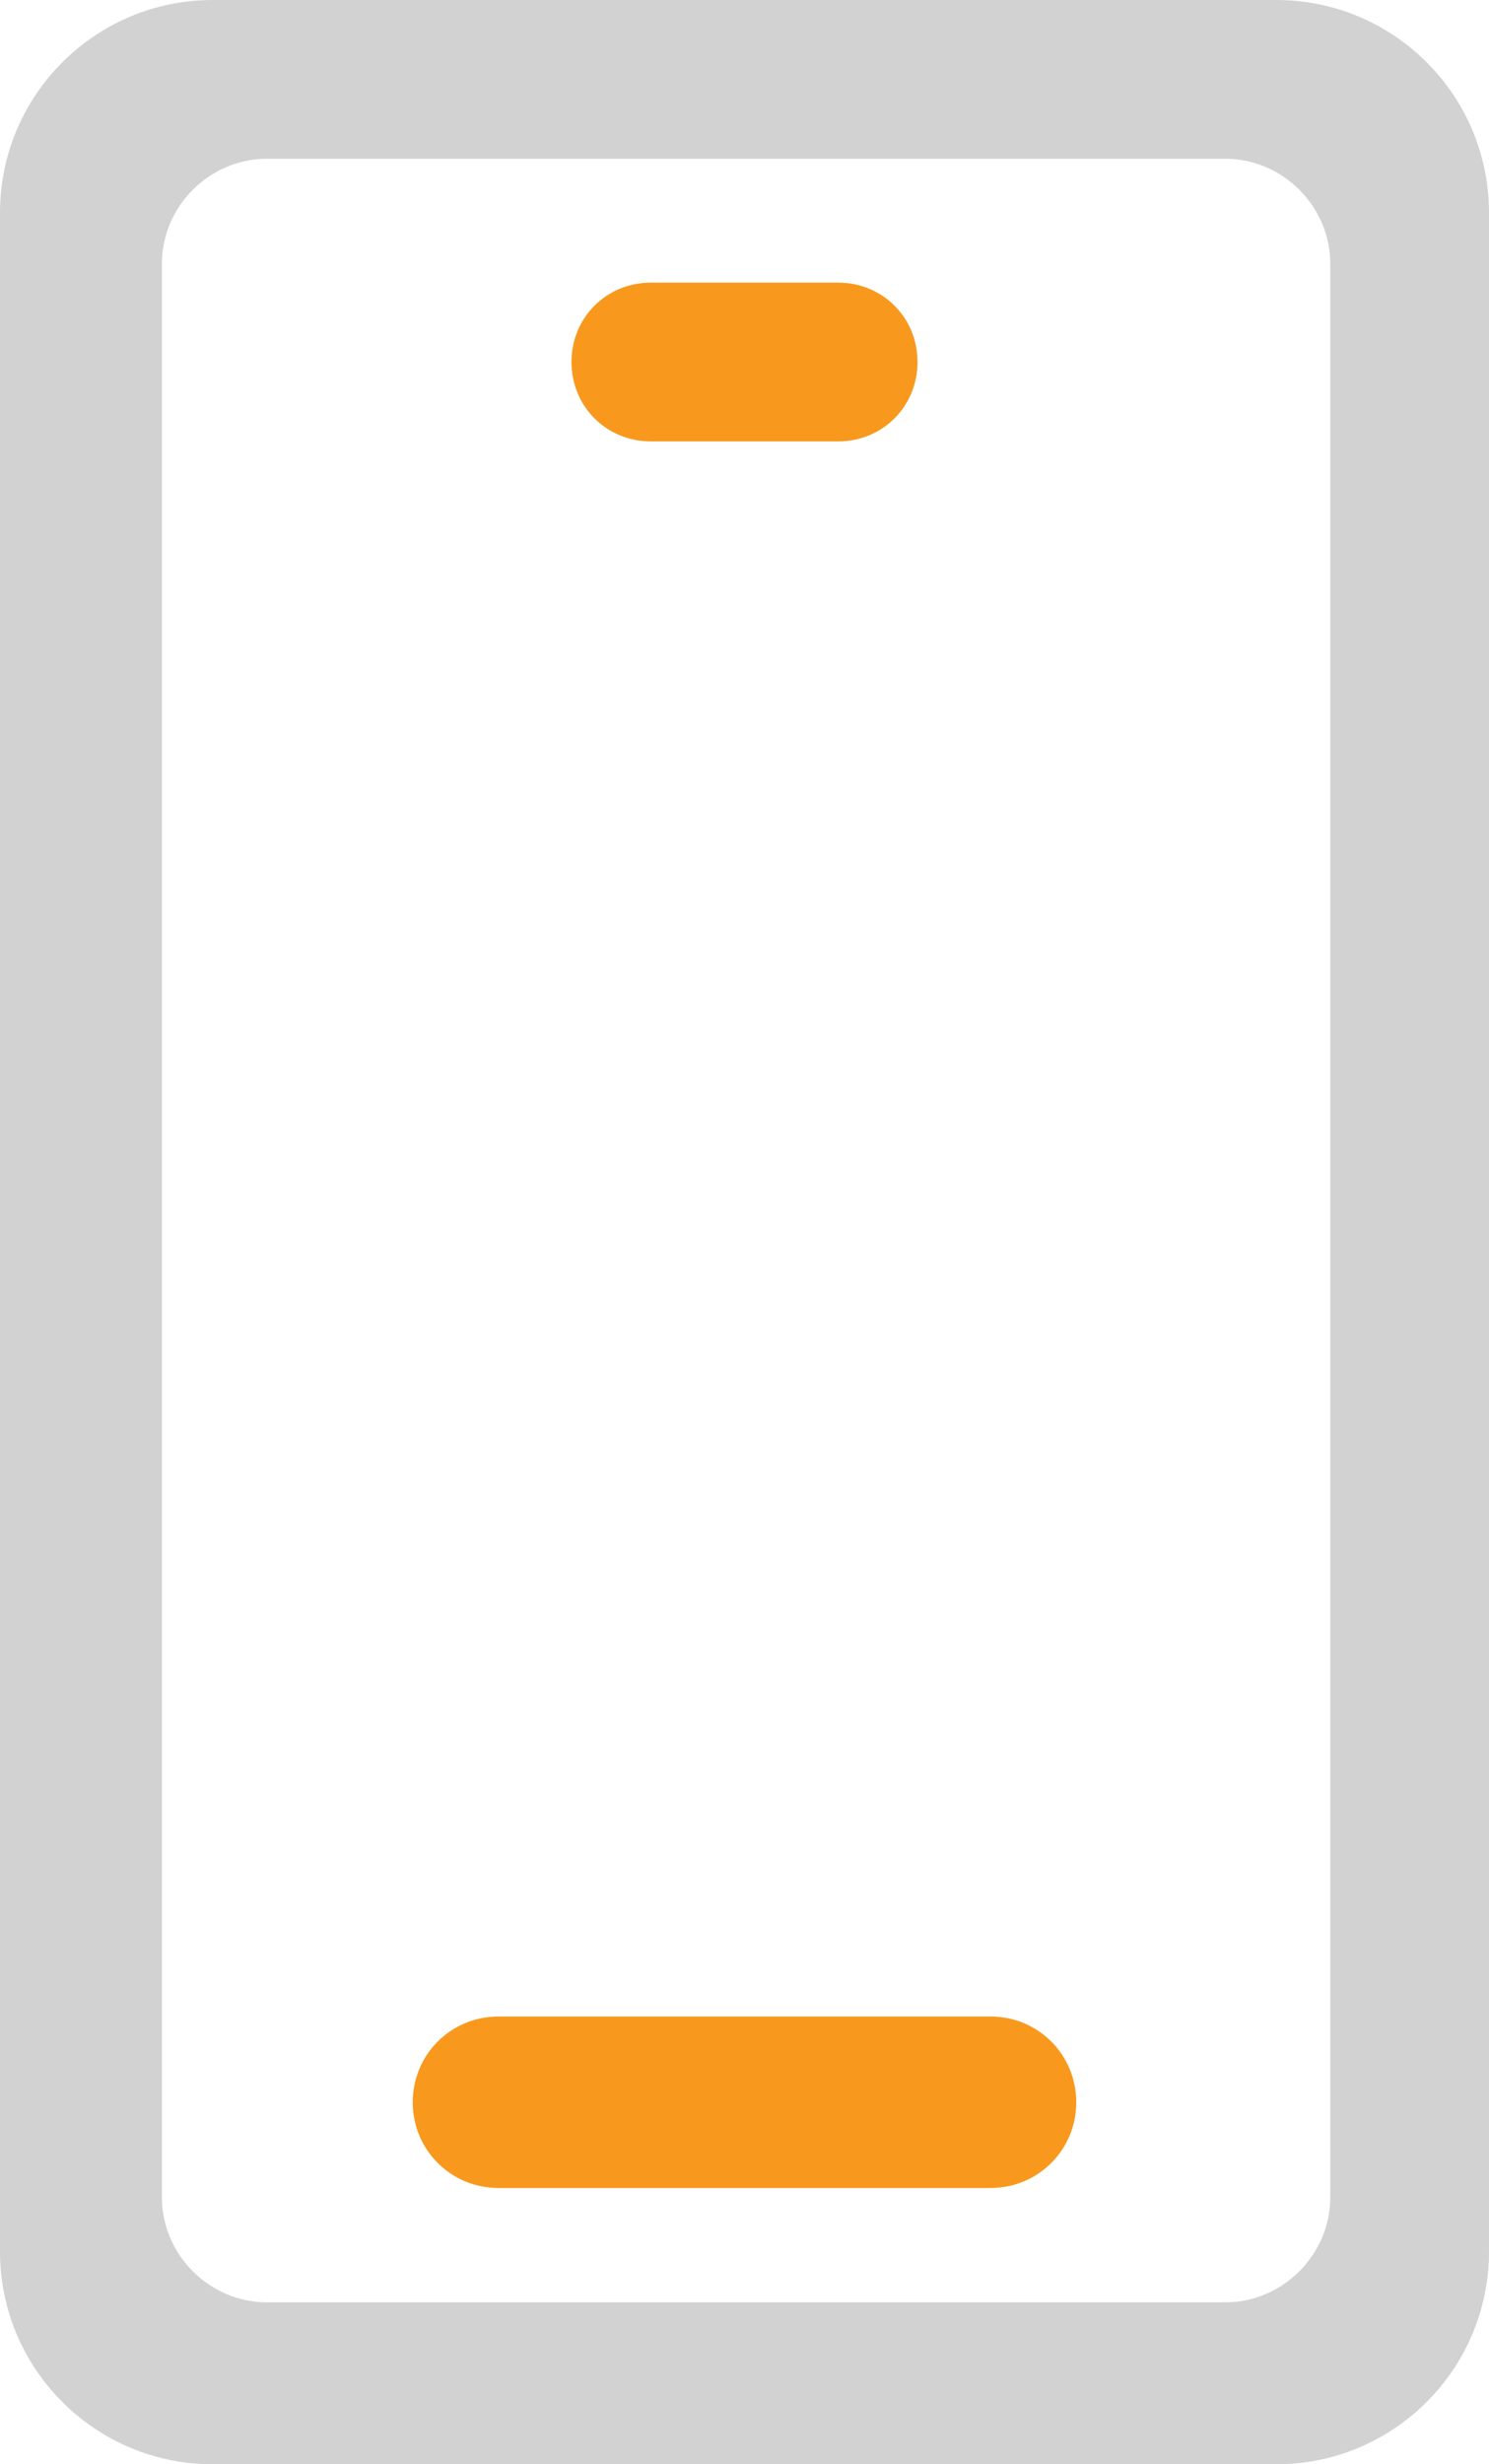<?xml version="1.0" encoding="utf-8"?>
<!-- Generator: Adobe Illustrator 24.1.2, SVG Export Plug-In . SVG Version: 6.00 Build 0)  -->
<svg version="1.1" id="Layer_1" xmlns="http://www.w3.org/2000/svg" xmlns:xlink="http://www.w3.org/1999/xlink" x="0px" y="0px"
	 viewBox="0 0 46.9 77.6" style="enable-background:new 0 0 46.9 77.6;" xml:space="preserve">
<style type="text/css">
	.st0{fill:#D2D2D2;}
	.st1{fill:#F8991D;}
</style>
<path class="st0" d="M40.2,0H6.7C3,0,0,3,0,6.7v64.2c0,3.7,3,6.7,6.7,6.7h33.5c3.7,0,6.7-3,6.7-6.7V6.7C46.9,3,43.9,0,40.2,0z
	 M41.9,69.2c0,1.8-1.5,3.3-3.3,3.3H8.4c-1.8,0-3.3-1.5-3.3-3.3V8.3c0-1.8,1.5-3.3,3.3-3.3h30.2c1.8,0,3.3,1.5,3.3,3.3V69.2z"/>
<path class="st1" d="M26.4,13.9h-5.9c-1.4,0-2.5-1.1-2.5-2.5v0c0-1.4,1.1-2.5,2.5-2.5h5.9c1.4,0,2.5,1.1,2.5,2.5v0
	C28.9,12.8,27.8,13.9,26.4,13.9z"/>
<path class="st1" d="M31.2,68.9H15.7c-1.5,0-2.7-1.2-2.7-2.7v0c0-1.5,1.2-2.7,2.7-2.7h15.5c1.5,0,2.7,1.2,2.7,2.7v0
	C33.9,67.7,32.7,68.9,31.2,68.9z"/>
</svg>
